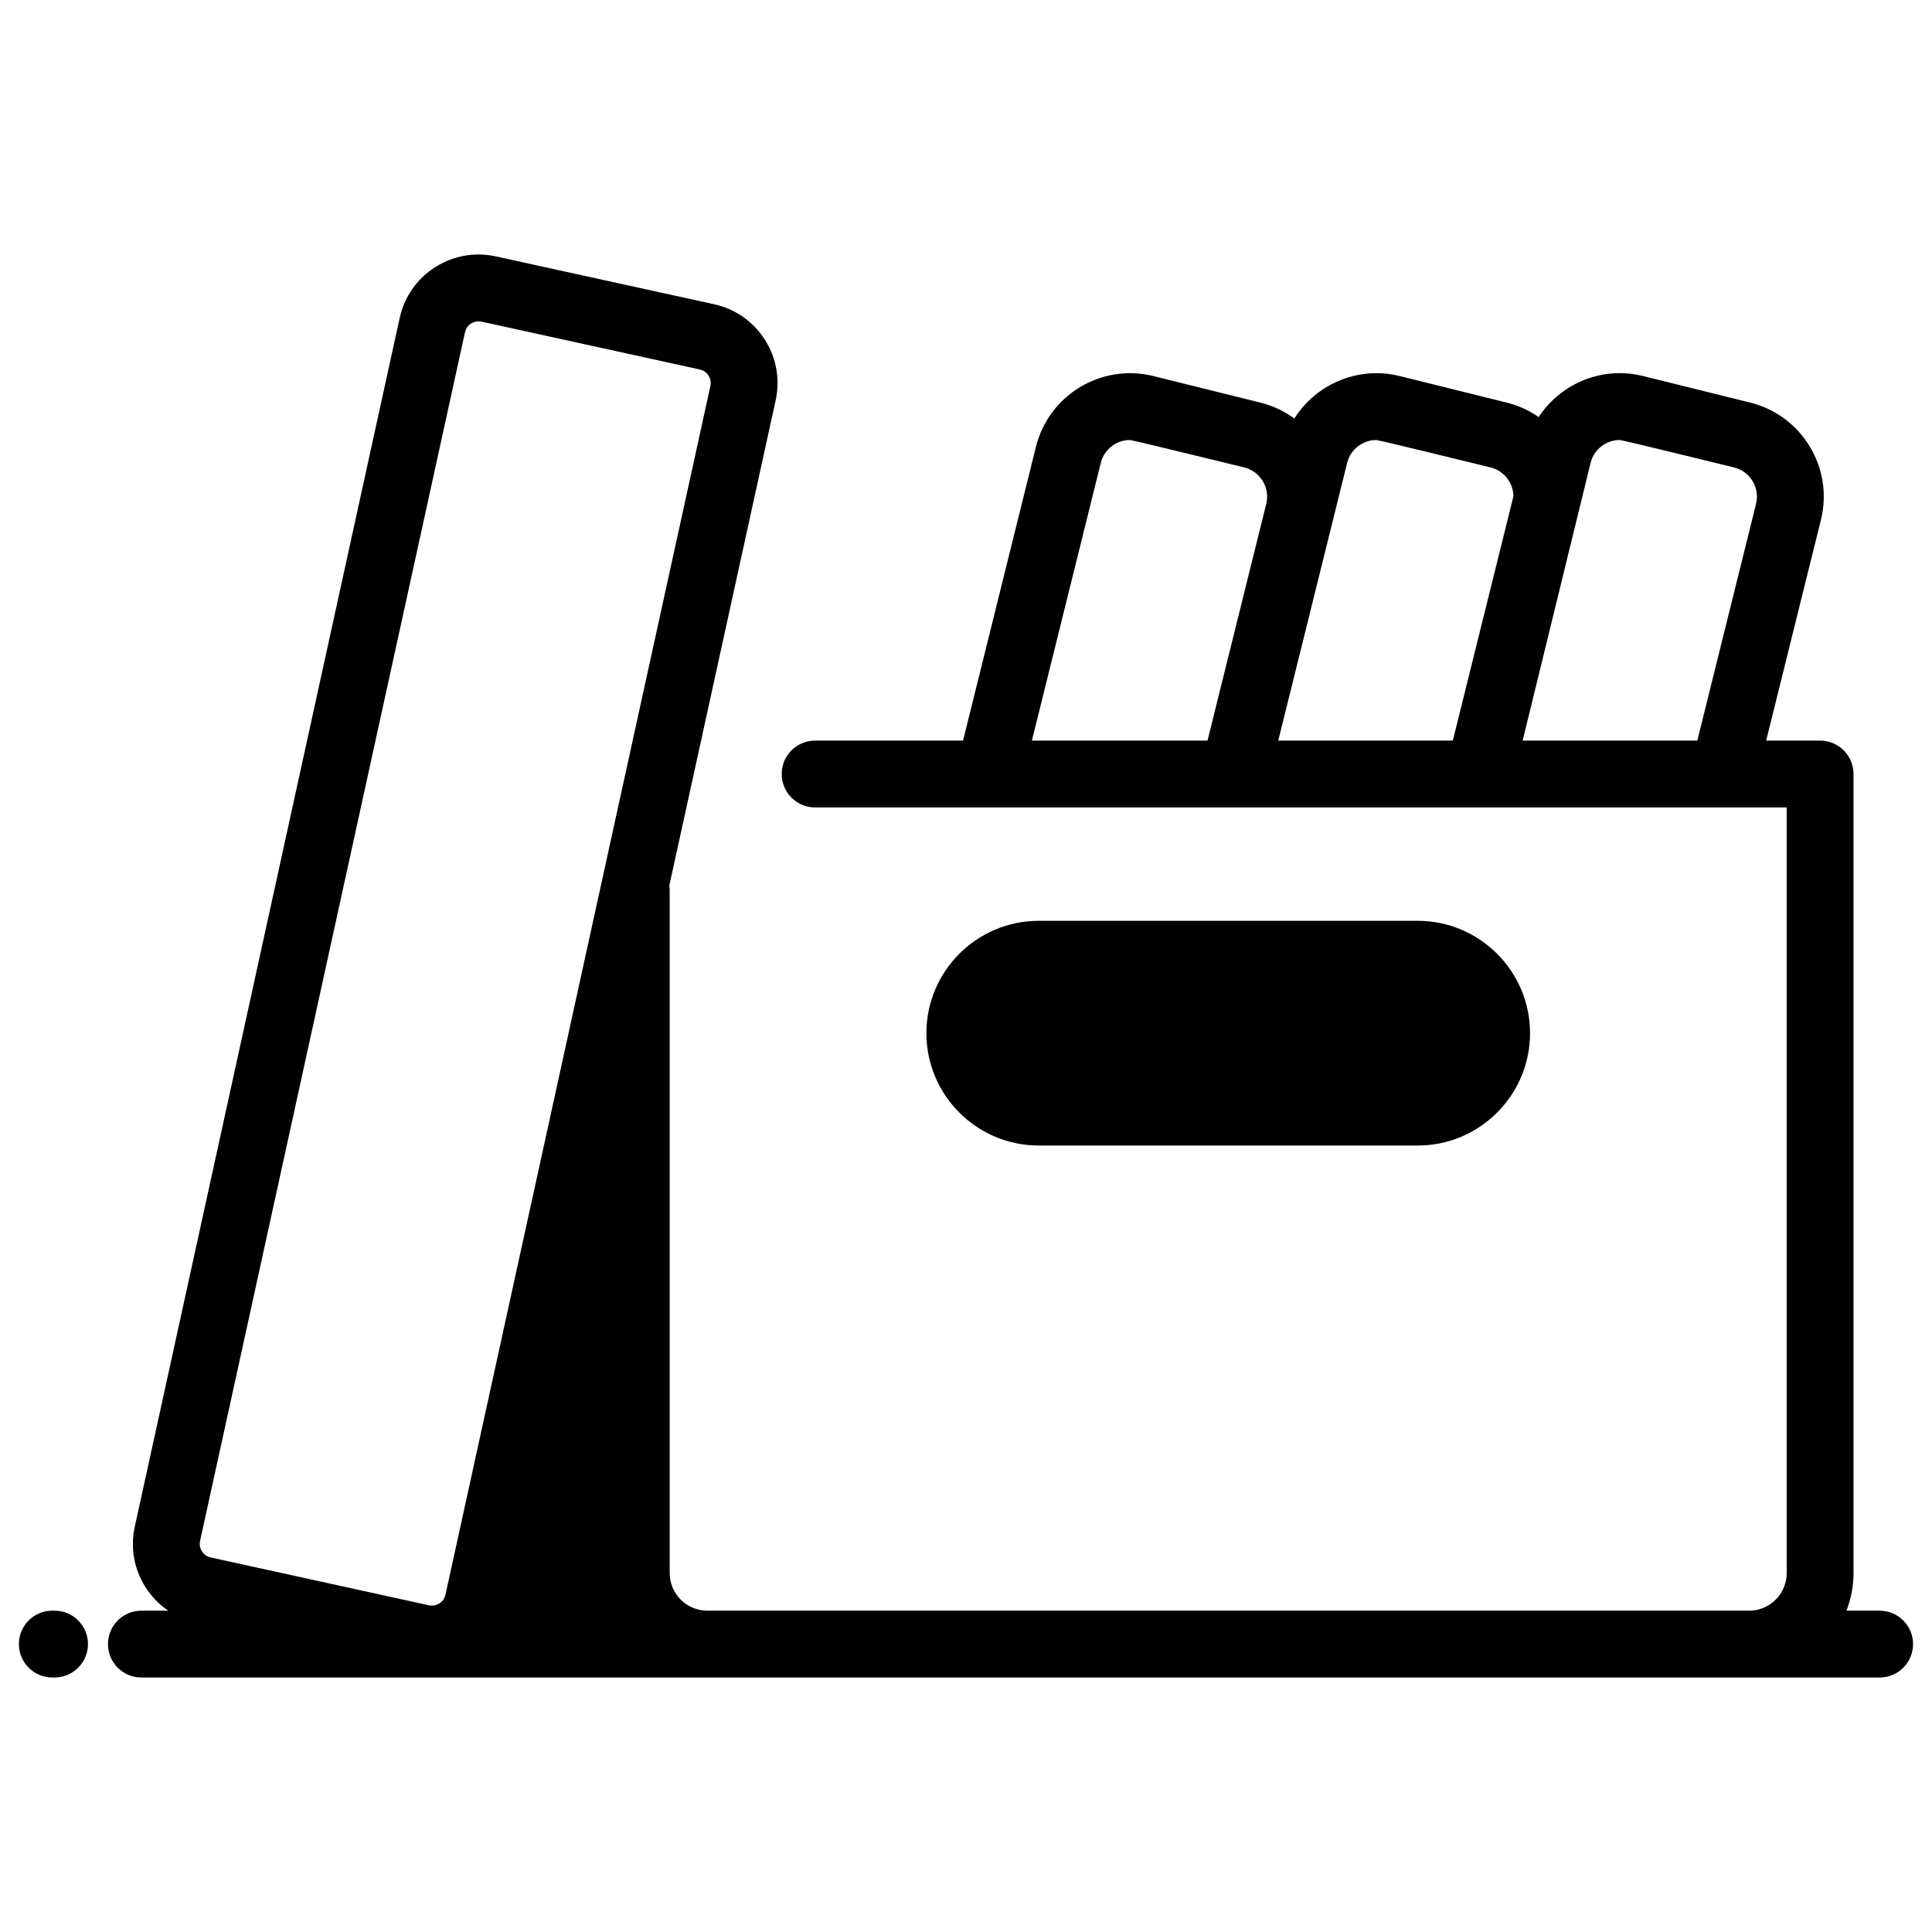 <?xml version="1.0" encoding="UTF-8"?>
<!-- Uploaded to: ICON Repo, www.svgrepo.com, Generator: ICON Repo Mixer Tools -->
<svg fill="#000000" width="800px" height="800px" version="1.1" viewBox="144 144 512 512" xmlns="http://www.w3.org/2000/svg">
 <g>
  <path d="m519.7 447.58c16.422 0 29.777-13.359 29.777-29.777 0-16.422-13.359-29.777-29.777-29.777h-100.42c-16.422 0-29.777 13.359-29.777 29.777s13.359 29.777 29.777 29.777z"/>
  <path d="m642.13 570.84h-8.793c1.199-3.094 1.863-6.449 1.863-9.961v-211.76c0-4.891-3.965-8.855-8.855-8.855h-14.293l14.504-58.457c1.652-6.66 0.613-13.566-2.93-19.441-3.539-5.875-9.156-10.023-15.816-11.676l-28.359-7.035c-6.66-1.652-13.566-0.613-19.441 2.93-3.367 2.027-6.164 4.742-8.25 7.941-2.496-1.738-5.34-3.059-8.461-3.832l-28.359-7.035c-11.023-2.734-22.176 2.137-27.926 11.258-2.621-1.93-5.652-3.391-9.004-4.223l-28.359-7.035c-13.75-3.41-27.707 5-31.117 18.746l-19.316 77.863h-39.203c-4.891 0-8.855 3.965-8.855 8.855s3.965 8.855 8.855 8.855h257.48v202.91c0 5.492-4.469 9.961-9.961 9.961l-276.1-0.008c-5.492 0-9.961-4.469-9.961-9.961v-180.84c0-0.449-0.043-0.891-0.109-1.324l28.188-128.61c1.223-5.582 0.199-11.309-2.883-16.121s-7.856-8.137-13.438-9.359l-57.832-12.676c-5.582-1.223-11.309-0.199-16.121 2.883s-8.137 7.856-9.359 13.438l-70.199 320.3c-1.223 5.582-0.199 11.309 2.883 16.121 1.586 2.477 3.629 4.551 5.988 6.156h-7.125c-4.891 0-8.855 3.965-8.855 8.855 0 4.891 3.965 8.855 8.855 8.855h460.66c4.891 0 8.855-3.965 8.855-8.855 0-4.891-3.965-8.855-8.855-8.855zm-76.605-304.18c0.898-3.625 4.164-6.055 7.742-6.055 0.633 0 30.281 7.273 30.281 7.273 2.066 0.512 3.812 1.801 4.91 3.625 1.098 1.824 1.422 3.969 0.91 6.035l-15.562 62.723h-46.293zm-64.516 0.004c0.898-3.625 4.164-6.055 7.742-6.055 0.633 0 30.281 7.273 30.281 7.273 3.59 0.891 6 4.102 6.043 7.641l-16.062 64.742-46.262-0.004zm-65.285 0c0.898-3.625 4.164-6.055 7.742-6.055 0.633 0 30.281 7.273 30.281 7.273 4.269 1.059 6.879 5.391 5.82 9.66l-15.562 62.723-46.543-0.004zm-238.7 285.69 70.203-320.3c0.285-1.297 1.133-2.008 1.613-2.312 0.375-0.242 1.07-0.586 1.98-0.586 0.25 0 0.516 0.027 0.797 0.086l57.832 12.676c1.297 0.285 2.008 1.133 2.312 1.613 0.309 0.48 0.781 1.48 0.496 2.777l-70.203 320.3c-0.434 1.984-2.402 3.246-4.387 2.809l-57.832-12.676c-1.297-0.285-2.008-1.133-2.312-1.613-0.309-0.477-0.785-1.477-0.5-2.773z"/>
  <path d="m158.46 570.84h-0.598c-4.891 0-8.855 3.965-8.855 8.855 0 4.891 3.965 8.855 8.855 8.855h0.594c4.891 0 8.855-3.965 8.855-8.855 0.004-4.891-3.961-8.855-8.852-8.855z"/>
 </g>
</svg>